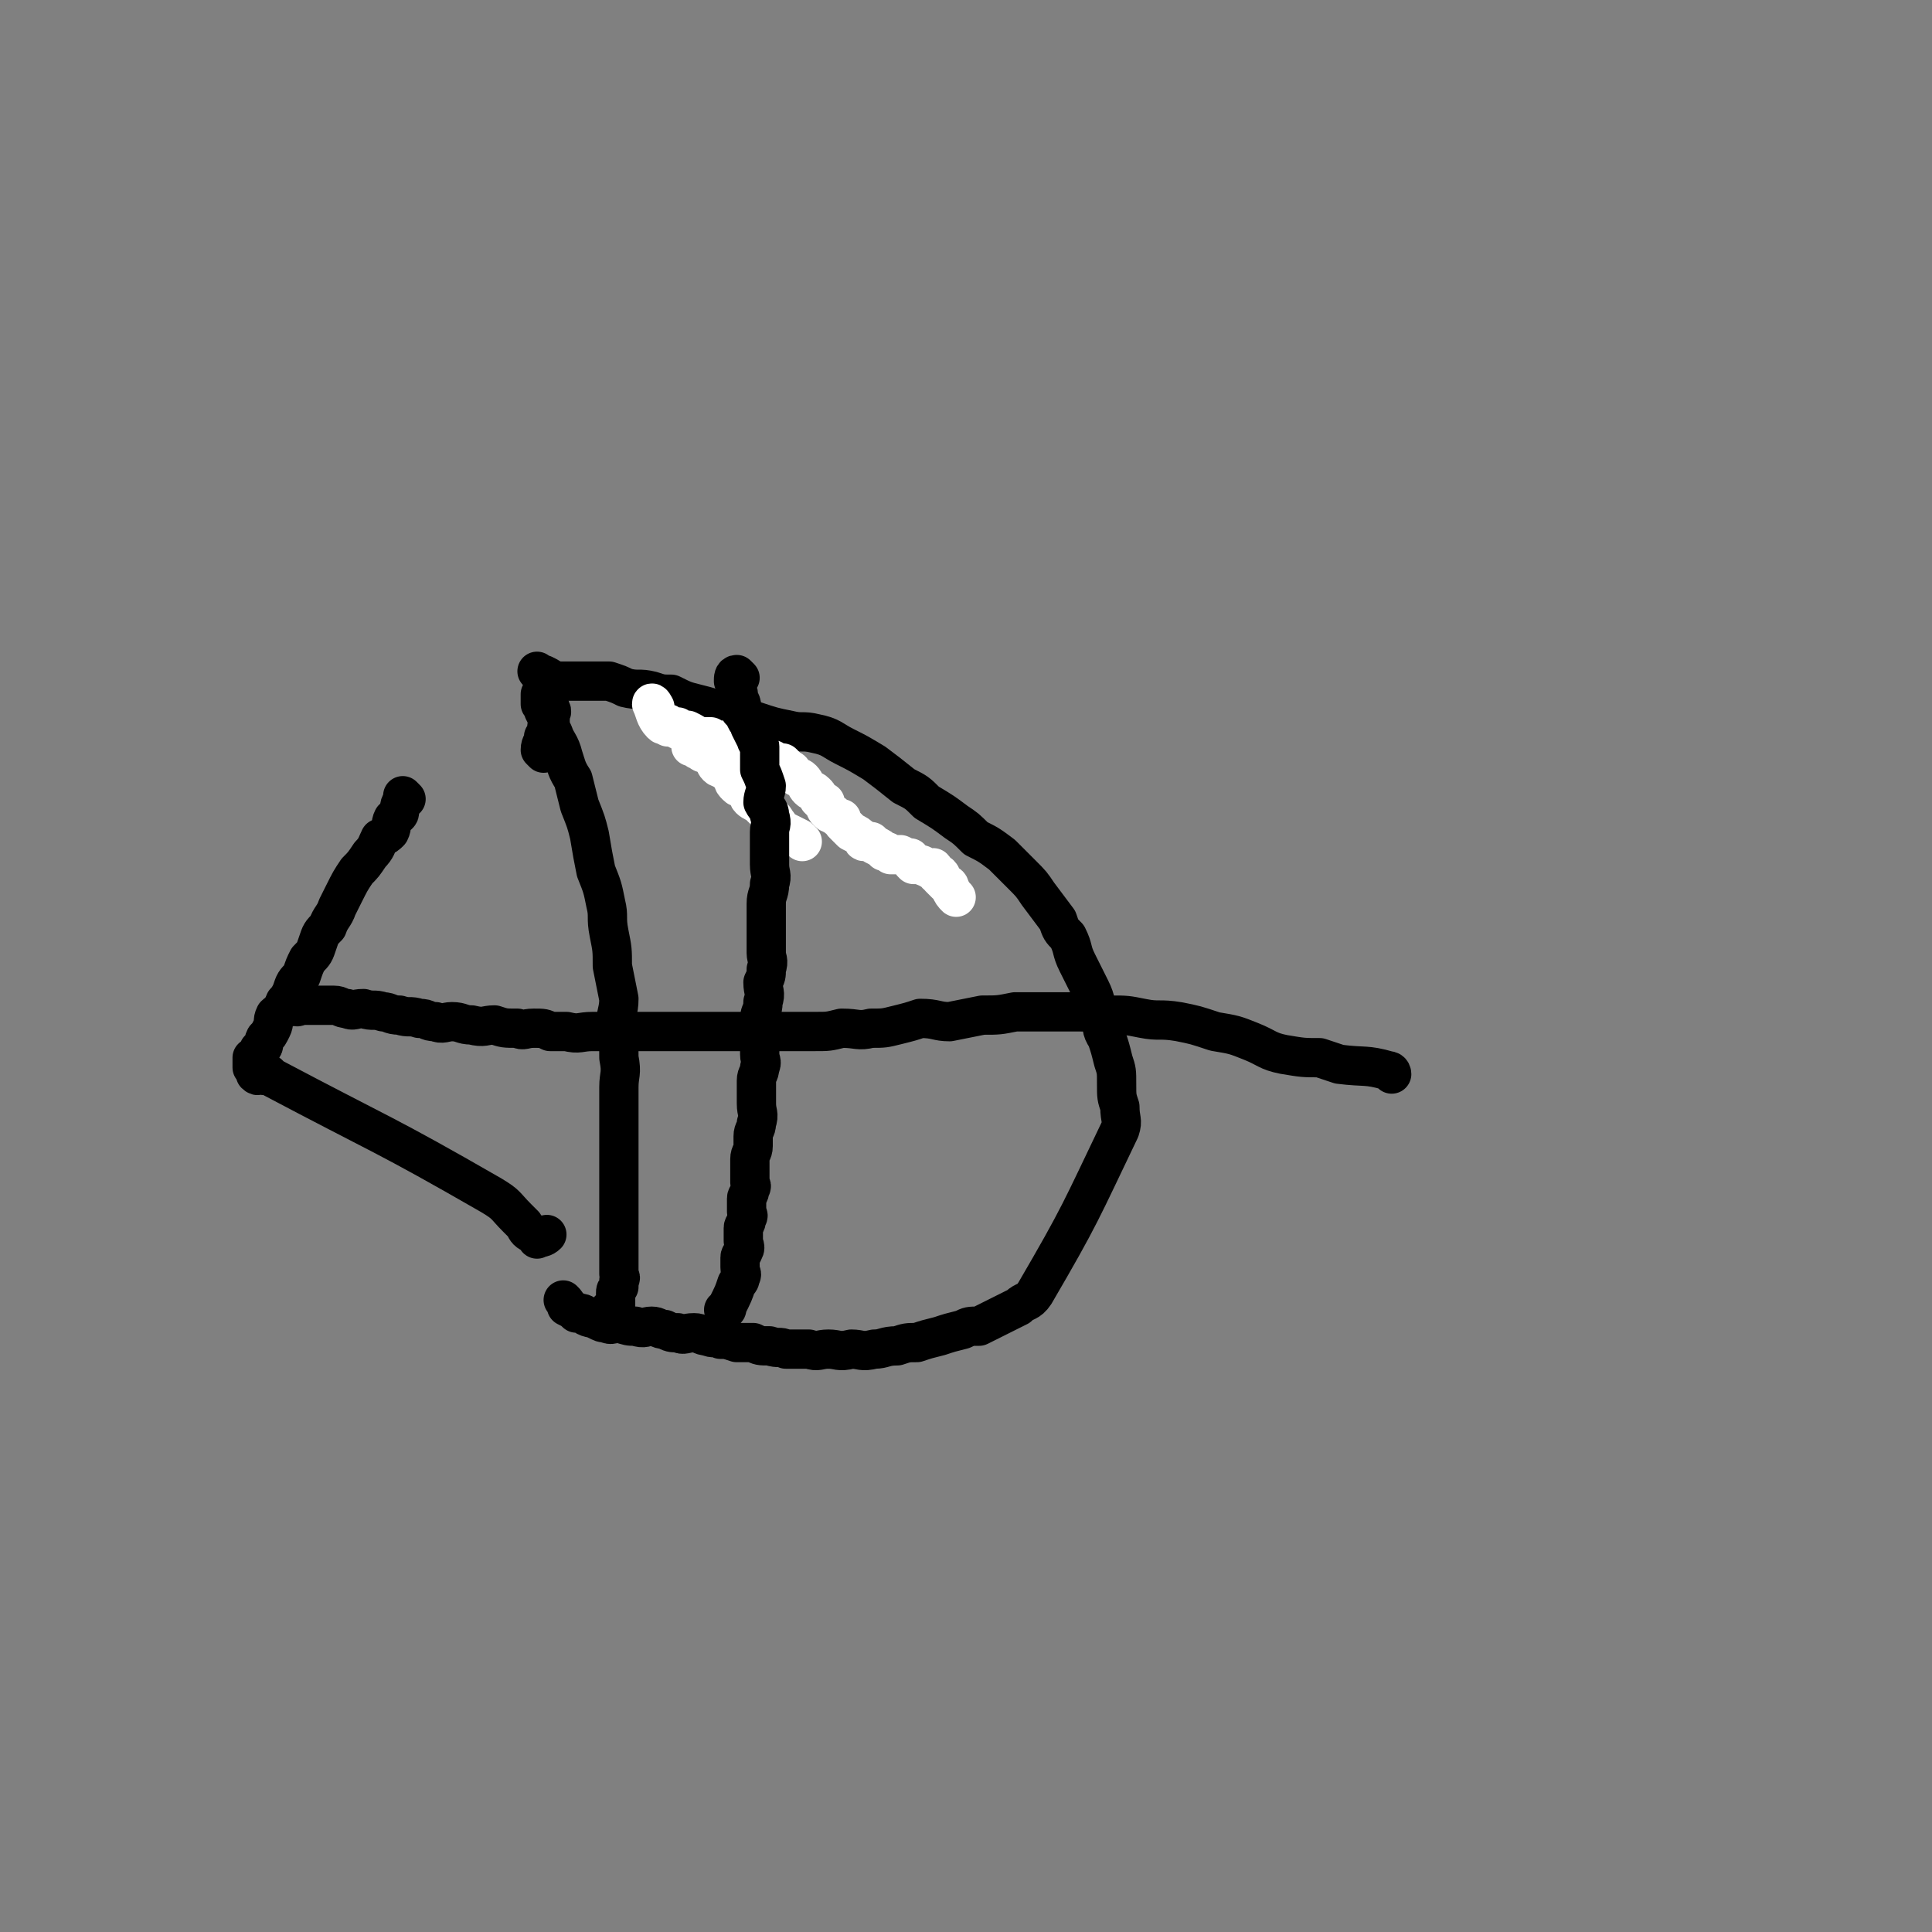 <svg viewBox='0 0 590 590' version='1.1' xmlns='http://www.w3.org/2000/svg' xmlns:xlink='http://www.w3.org/1999/xlink'><rect x="0" y="0" width="590" height="590" fill="#808080" stroke="none"/><g fill='none' stroke='#000000' stroke-width='12' stroke-linecap='round' stroke-linejoin='round'><path d='M166,230c0,0 -1,-1 -1,-1 0,-2 1,-2 1,-4 1,-1 1,-1 2,-3 0,0 -1,0 -1,0 1,-2 1,-2 1,-4 1,-1 0,-1 0,-2 '/><path d='M166,213c0,0 -1,-1 -1,-1 0,0 0,1 0,1 0,1 0,1 0,2 1,1 1,1 1,2 1,2 1,2 2,3 0,2 0,2 1,4 1,3 2,3 3,7 1,3 1,4 3,7 1,4 1,4 2,8 2,5 2,5 3,9 1,6 1,6 2,11 2,5 2,5 3,10 1,4 0,4 1,9 1,5 1,5 1,10 1,5 1,5 2,10 0,4 -1,4 -1,9 1,4 1,4 1,9 1,5 0,5 0,9 0,5 0,5 0,9 0,4 0,4 0,8 0,4 0,4 0,7 0,3 0,3 0,5 0,3 0,3 0,5 0,3 0,3 0,6 0,2 0,2 0,4 0,2 0,2 0,4 0,1 0,1 0,2 0,2 0,2 0,4 0,1 0,1 0,3 0,1 1,1 0,2 0,1 0,1 0,2 -1,1 -1,1 -1,2 0,1 0,1 0,2 0,1 0,1 0,2 0,1 0,1 0,1 0,0 0,0 0,1 0,0 0,1 -1,1 0,0 0,-1 -1,-2 '/><path d='M165,206c0,0 -1,-1 -1,-1 0,0 1,1 2,1 2,1 2,1 3,2 2,0 2,0 3,0 1,0 1,0 2,0 2,0 2,0 3,0 1,0 1,0 3,0 1,0 1,0 2,0 2,0 2,0 4,0 3,1 3,1 5,2 4,1 4,0 8,1 3,1 3,1 6,1 4,2 4,2 8,3 4,1 4,1 8,3 5,1 5,1 9,2 6,2 6,2 11,3 4,1 4,0 8,1 5,1 5,2 9,4 4,2 4,2 9,5 4,3 4,3 9,7 4,2 4,2 7,5 5,3 5,3 9,6 3,2 3,2 6,5 4,2 4,2 8,5 3,3 3,3 6,6 3,3 3,3 5,6 3,4 3,4 6,8 1,3 1,3 3,5 2,4 1,4 3,8 2,4 2,4 4,8 2,4 1,4 3,8 1,4 0,4 2,7 1,3 1,3 2,7 1,3 1,3 1,7 0,4 0,4 1,7 0,4 1,4 0,7 -12,25 -12,26 -26,50 -2,3 -3,2 -5,4 -2,1 -2,1 -4,2 -2,1 -2,1 -4,2 -2,1 -2,1 -4,2 -3,0 -3,0 -5,1 -4,1 -4,1 -7,2 -4,1 -4,1 -7,2 -3,0 -3,0 -6,1 -4,0 -4,1 -7,1 -4,1 -4,0 -7,0 -4,1 -4,0 -7,0 -3,0 -3,1 -6,0 -3,0 -3,0 -7,0 -2,-1 -2,0 -5,-1 -3,0 -3,0 -5,-1 -3,0 -3,0 -5,0 -3,-1 -3,-1 -5,-1 -2,-1 -2,0 -4,-1 -2,0 -2,-1 -4,-1 -3,0 -3,1 -5,0 -2,0 -2,0 -4,-1 -2,0 -2,-1 -4,-1 -2,0 -2,1 -5,0 -2,0 -2,0 -5,-1 -2,0 -2,1 -4,0 -1,0 -1,0 -3,-1 -1,-1 -1,0 -3,-1 -1,-1 -1,-1 -3,-1 -1,-1 -1,-1 -3,-2 0,-1 0,-1 -1,-2 '/><path d='M425,328c0,0 0,-1 -1,-1 -7,-2 -7,-1 -15,-2 -3,-1 -3,-1 -6,-2 -5,0 -5,0 -11,-1 -5,-1 -5,-2 -10,-4 -5,-2 -5,-2 -11,-3 -6,-2 -6,-2 -11,-3 -6,-1 -6,0 -11,-1 -5,-1 -5,-1 -10,-1 -5,-1 -5,-1 -10,-1 -6,0 -6,0 -11,0 -4,0 -4,0 -8,0 -5,1 -5,1 -10,1 -5,1 -5,1 -10,2 -4,0 -4,-1 -9,-1 -3,1 -3,1 -7,2 -4,1 -4,1 -8,1 -4,1 -4,0 -9,0 -4,1 -4,1 -8,1 -4,0 -4,0 -8,0 -3,0 -3,0 -7,0 -4,0 -4,0 -9,0 -4,0 -4,0 -7,0 -4,0 -4,0 -8,0 -3,0 -3,0 -6,0 -4,0 -4,0 -9,0 -3,0 -3,0 -7,0 -4,0 -4,0 -7,0 -4,0 -4,1 -8,0 -2,0 -2,0 -5,0 -2,-1 -2,-1 -5,-1 -3,0 -3,1 -5,0 -4,0 -4,0 -7,-1 -3,0 -3,1 -7,0 -3,0 -3,-1 -6,-1 -2,0 -3,1 -5,0 -3,0 -2,-1 -5,-1 -3,-1 -3,0 -6,-1 -3,0 -3,-1 -5,-1 -3,-1 -3,0 -6,-1 -3,0 -3,1 -5,0 -2,0 -2,-1 -4,-1 -1,0 -1,0 -3,0 -1,0 -1,0 -2,0 -1,0 -1,0 -2,0 0,0 0,0 -1,0 -1,0 -1,0 -2,0 -1,0 -1,1 -2,0 -1,0 -1,0 -3,-1 '/><path d='M124,244c0,0 -1,-1 -1,-1 0,0 0,1 0,1 0,1 -1,1 -1,3 0,0 0,0 0,1 0,1 -1,1 -2,2 -1,2 0,2 -1,4 -1,1 -1,1 -3,2 -1,2 -1,3 -3,5 -2,3 -2,3 -4,5 -2,3 -2,3 -4,7 -1,2 -1,2 -2,4 -1,3 -2,3 -3,6 -2,2 -2,2 -3,5 -1,3 -1,3 -3,5 -1,2 -1,2 -2,5 -2,2 -2,2 -3,5 -1,2 -1,2 -3,5 0,1 -1,1 -2,2 -1,2 0,2 -1,4 -1,2 -1,2 -2,3 -1,2 0,2 -1,3 -1,1 -1,0 -1,1 -1,1 0,1 -1,2 0,1 -1,0 -1,0 0,1 0,1 0,2 0,0 0,0 0,1 0,0 0,0 0,0 1,1 1,0 1,0 1,1 0,1 0,2 1,1 1,0 2,0 1,1 1,0 2,0 1,1 1,1 1,1 34,18 34,17 67,36 5,3 4,3 8,7 1,1 1,1 2,2 1,2 1,2 3,3 0,0 0,0 1,0 0,1 0,2 0,1 1,0 2,0 3,-1 '/></g>
<g fill='none' stroke='#FFFFFF' stroke-width='12' stroke-linecap='round' stroke-linejoin='round'><path d='M200,216c0,0 -1,-2 -1,-1 1,2 1,4 3,6 1,1 1,0 2,0 0,0 0,1 0,1 1,0 1,0 1,0 1,0 1,0 2,0 0,1 0,1 1,1 1,1 1,0 2,0 2,1 2,1 3,2 1,0 1,0 2,0 1,0 1,0 2,0 1,1 1,1 1,1 2,1 2,0 3,0 1,0 1,1 2,1 1,0 1,0 2,0 0,1 0,2 1,2 1,0 1,-1 2,-1 2,1 1,2 3,2 0,1 0,0 1,0 1,1 1,1 2,2 1,0 1,0 2,0 1,1 1,1 3,1 1,1 1,1 2,2 1,0 1,1 2,2 1,1 1,0 2,1 1,1 1,2 2,3 1,1 1,0 2,1 1,1 1,1 1,2 1,1 1,1 2,1 0,2 0,2 1,3 1,1 1,0 2,1 1,1 1,1 2,1 0,1 0,1 1,2 0,0 0,0 1,1 1,1 1,1 1,1 2,1 2,1 3,2 1,0 0,1 1,1 1,0 1,0 2,0 1,1 1,1 1,1 2,1 2,1 3,2 1,0 1,0 2,1 2,0 2,0 3,0 2,1 2,1 3,1 0,1 0,1 1,2 1,0 1,0 2,0 1,0 1,1 3,1 0,1 0,0 1,0 1,1 0,1 1,2 1,0 1,0 1,0 1,1 0,1 0,1 1,1 1,1 2,2 0,0 1,0 1,1 1,2 1,2 2,3 '/><path d='M213,229c0,0 -1,-1 -1,-1 0,0 -1,0 -1,0 0,0 1,0 2,0 0,0 0,0 0,0 1,1 1,1 1,1 0,1 1,1 1,1 2,1 2,1 3,2 1,1 0,1 1,2 1,1 1,0 2,1 1,1 2,1 3,3 0,1 0,1 1,2 1,1 1,0 2,1 2,1 1,2 2,3 1,1 2,1 3,2 1,1 1,1 2,2 2,2 2,1 3,3 1,1 1,2 3,3 2,1 2,1 4,2 1,1 1,1 1,1 '/></g>
<g fill='none' stroke='#000000' stroke-width='12' stroke-linecap='round' stroke-linejoin='round'><path d='M226,207c0,0 -1,-1 -1,-1 -1,0 -1,1 -1,2 1,1 1,1 1,3 1,1 0,1 0,2 1,1 1,1 1,1 1,2 0,2 0,3 1,1 1,1 2,3 1,1 1,1 1,2 1,2 1,2 2,4 0,1 1,1 1,2 0,3 0,4 0,7 1,2 1,2 2,5 0,2 -1,3 -1,5 1,2 2,2 2,4 1,3 0,3 0,5 0,2 0,2 0,4 0,3 0,3 0,6 0,3 1,3 0,6 0,3 -1,3 -1,6 0,3 0,3 0,5 0,3 0,3 0,5 0,2 0,2 0,5 0,2 1,2 0,5 0,2 0,2 -1,4 0,3 1,3 0,6 0,3 -1,3 -1,5 0,4 0,4 0,7 0,2 0,2 0,4 0,2 1,2 0,4 0,2 -1,2 -1,4 0,1 0,2 0,4 0,1 0,1 0,3 0,3 1,3 0,6 0,2 -1,2 -1,4 0,2 0,2 0,3 0,2 -1,2 -1,4 0,2 0,2 0,4 0,1 0,1 0,3 0,1 1,1 0,2 0,2 -1,2 -1,3 0,1 0,1 0,3 0,0 0,0 0,1 0,1 1,1 0,2 0,2 -1,2 -1,3 0,1 0,1 0,2 0,1 0,1 0,2 0,1 1,2 0,3 0,1 -1,1 -1,2 0,1 0,1 0,2 0,1 0,1 0,1 0,2 1,2 0,3 0,1 0,1 -1,2 -1,3 -1,3 -3,7 0,1 0,1 -1,1 '/></g>
</svg>